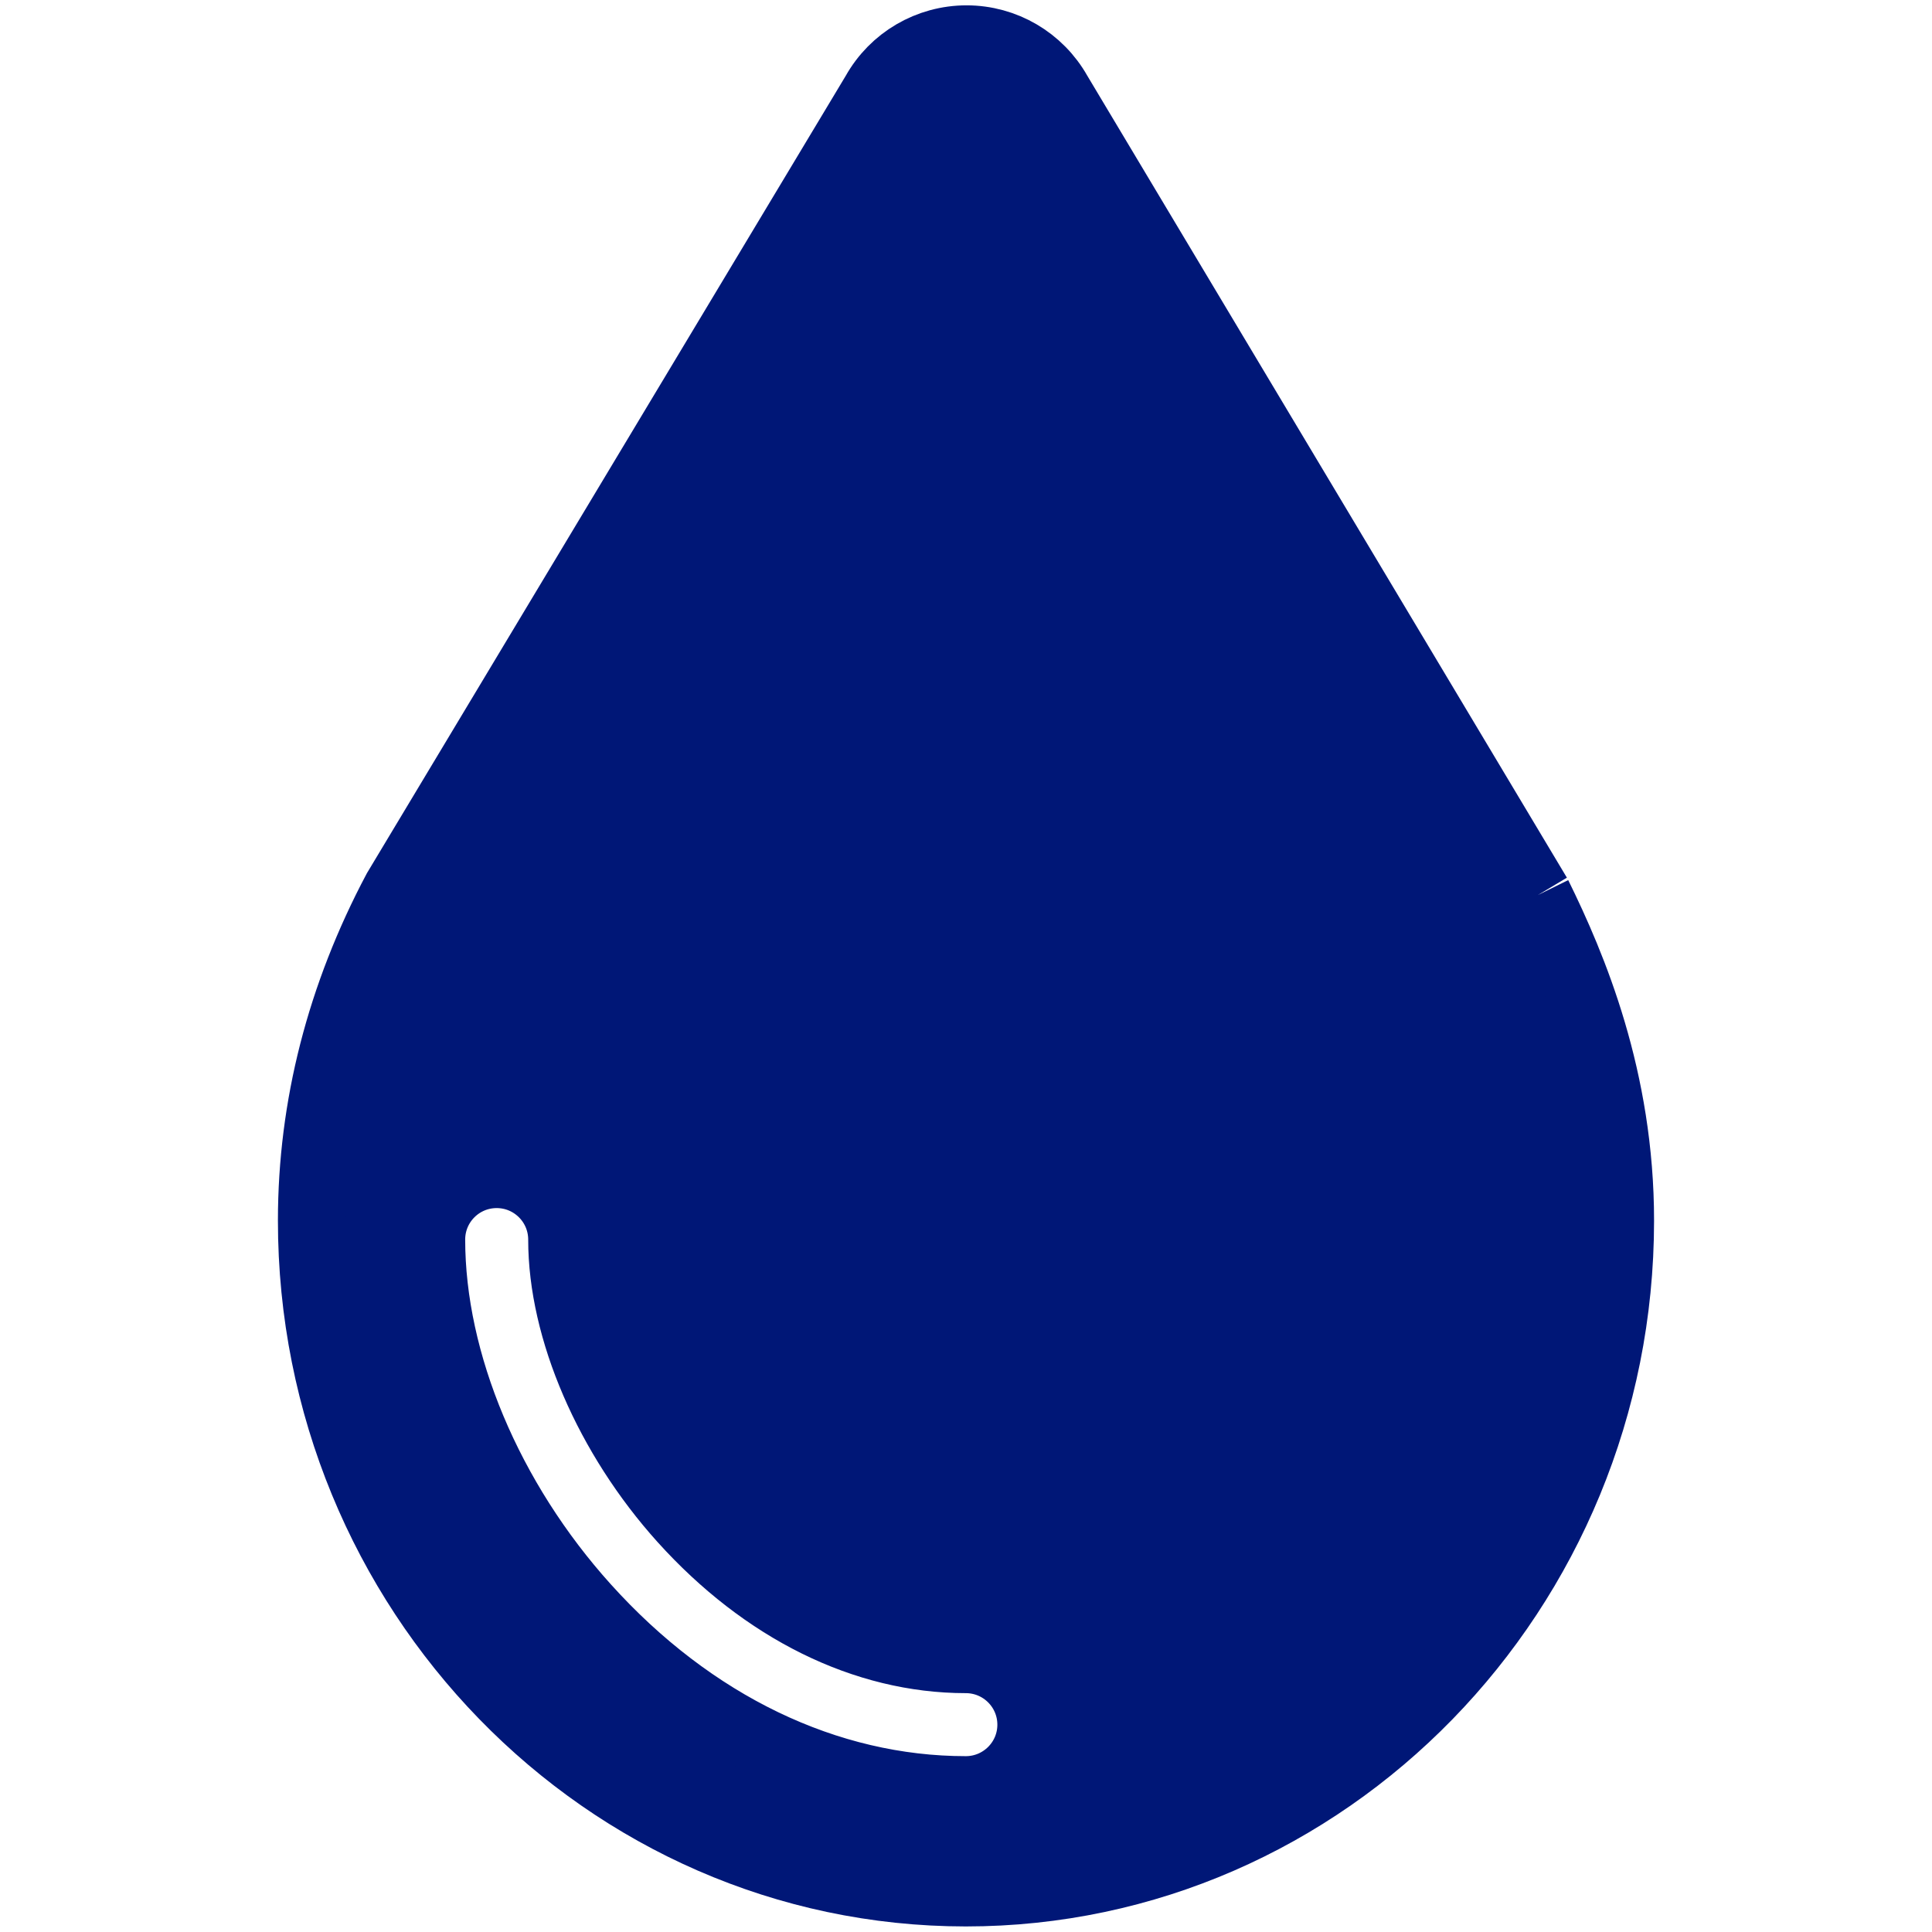 <svg width="48" height="48" viewBox="0 0 32 32" version="1.1" id="svg1" inkscape:version="1.4.2 (f4327f4, 2025-05-13)" sodipodi:docname="drop-blue.svg" xml:space="preserve" xmlns:inkscape="http://www.inkscape.org/namespaces/inkscape" xmlns:sodipodi="http://sodipodi.sourceforge.net/DTD/sodipodi-0.dtd" xmlns="http://www.w3.org/2000/svg" xmlns:svg="http://www.w3.org/2000/svg"><sodipodi:namedview id="namedview1" pagecolor="#ffffff" bordercolor="#000000" borderopacity="0.25" inkscape:showpageshadow="2" inkscape:pageopacity="0.0" inkscape:pagecheckerboard="0" inkscape:deskcolor="#d1d1d1" inkscape:document-units="px" inkscape:zoom="5.9441164" inkscape:cx="12.701636" inkscape:cy="34.067301" inkscape:window-width="1920" inkscape:window-height="1009" inkscape:window-x="1912" inkscape:window-y="-8" inkscape:window-maximized="1" inkscape:current-layer="layer1"></sodipodi:namedview><defs id="defs1"><clipPath clipPathUnits="userSpaceOnUse" id="clipPath8245"><path d="M 0,841.89 H 595.276 V 0 H 0 Z" transform="translate(-369.913,-517.06)" id="path8245"></path></clipPath><clipPath clipPathUnits="userSpaceOnUse" id="clipPath8245-4"><path d="M 0,841.89 H 595.276 V 0 H 0 Z" transform="translate(-369.913,-517.06)" id="path8245-8"></path></clipPath><clipPath clipPathUnits="userSpaceOnUse" id="clipPath8245-4-5"><path d="M 0,841.89 H 595.276 V 0 H 0 Z" transform="translate(-369.913,-517.06)" id="path8245-8-1"></path></clipPath><clipPath clipPathUnits="userSpaceOnUse" id="clipPath8245-7"><path d="M 0,841.89 H 595.276 V 0 H 0 Z" transform="translate(-369.913,-517.06)" id="path8245-6"></path></clipPath><clipPath clipPathUnits="userSpaceOnUse" id="clipPath8245-4-1"><path d="M 0,841.89 H 595.276 V 0 H 0 Z" transform="translate(-369.913,-517.06)" id="path8245-8-4"></path></clipPath><clipPath clipPathUnits="userSpaceOnUse" id="clipPath8245-5"><path d="M 0,841.89 H 595.276 V 0 H 0 Z" transform="translate(-369.913,-517.06)" id="path8245-7"></path></clipPath><clipPath clipPathUnits="userSpaceOnUse" id="clipPath8245-4-6"><path d="M 0,841.89 H 595.276 V 0 H 0 Z" transform="translate(-369.913,-517.06)" id="path8245-8-18"></path></clipPath><filter style="color-interpolation-filters:sRGB" id="filter1" x="-0.03" y="-0.021" width="1.06" height="1.043"><feGaussianBlur stdDeviation="0.034" id="feGaussianBlur1"></feGaussianBlur></filter></defs><g inkscape:label="Layer 1" inkscape:groupmode="layer" id="layer1"><path id="path8244" d="m 0,0 c -2.051,0 -4.046,0.961 -5.617,2.705 -1.429,1.585 -2.28,3.613 -2.28,5.428 0,0.533 0.432,0.965 0.965,0.965 0.534,0 0.966,-0.433 0.966,-0.966 C -5.967,6.803 -5.283,5.219 -4.183,3.998 -2.982,2.666 -1.496,1.931 0,1.931 0.533,1.931 0.966,1.499 0.966,0.965 0.966,0.432 0.533,0 0,0 M 8.452,13.223 1.363,25.077 c -0.275,0.489 -0.791,0.792 -1.352,0.792 -0.561,0 -1.078,-0.302 -1.352,-0.791 L -8.413,13.301 c -0.829,-1.561 -1.25,-3.205 -1.251,-4.884 -0.002,-5.475 4.333,-9.931 9.663,-9.933 5.332,0 9.668,4.452 9.67,9.925 10e-4,2.098 -0.694,3.752 -1.217,4.814" style="fill:#001777;fill-opacity:1;fill-rule:nonzero;stroke:#001777;stroke-opacity:1;filter:url(#filter1)" transform="matrix(1.121,0,0,-1.121,15.997,29.648)" clip-path="url(#clipPath8245-4-6)"></path></g></svg>